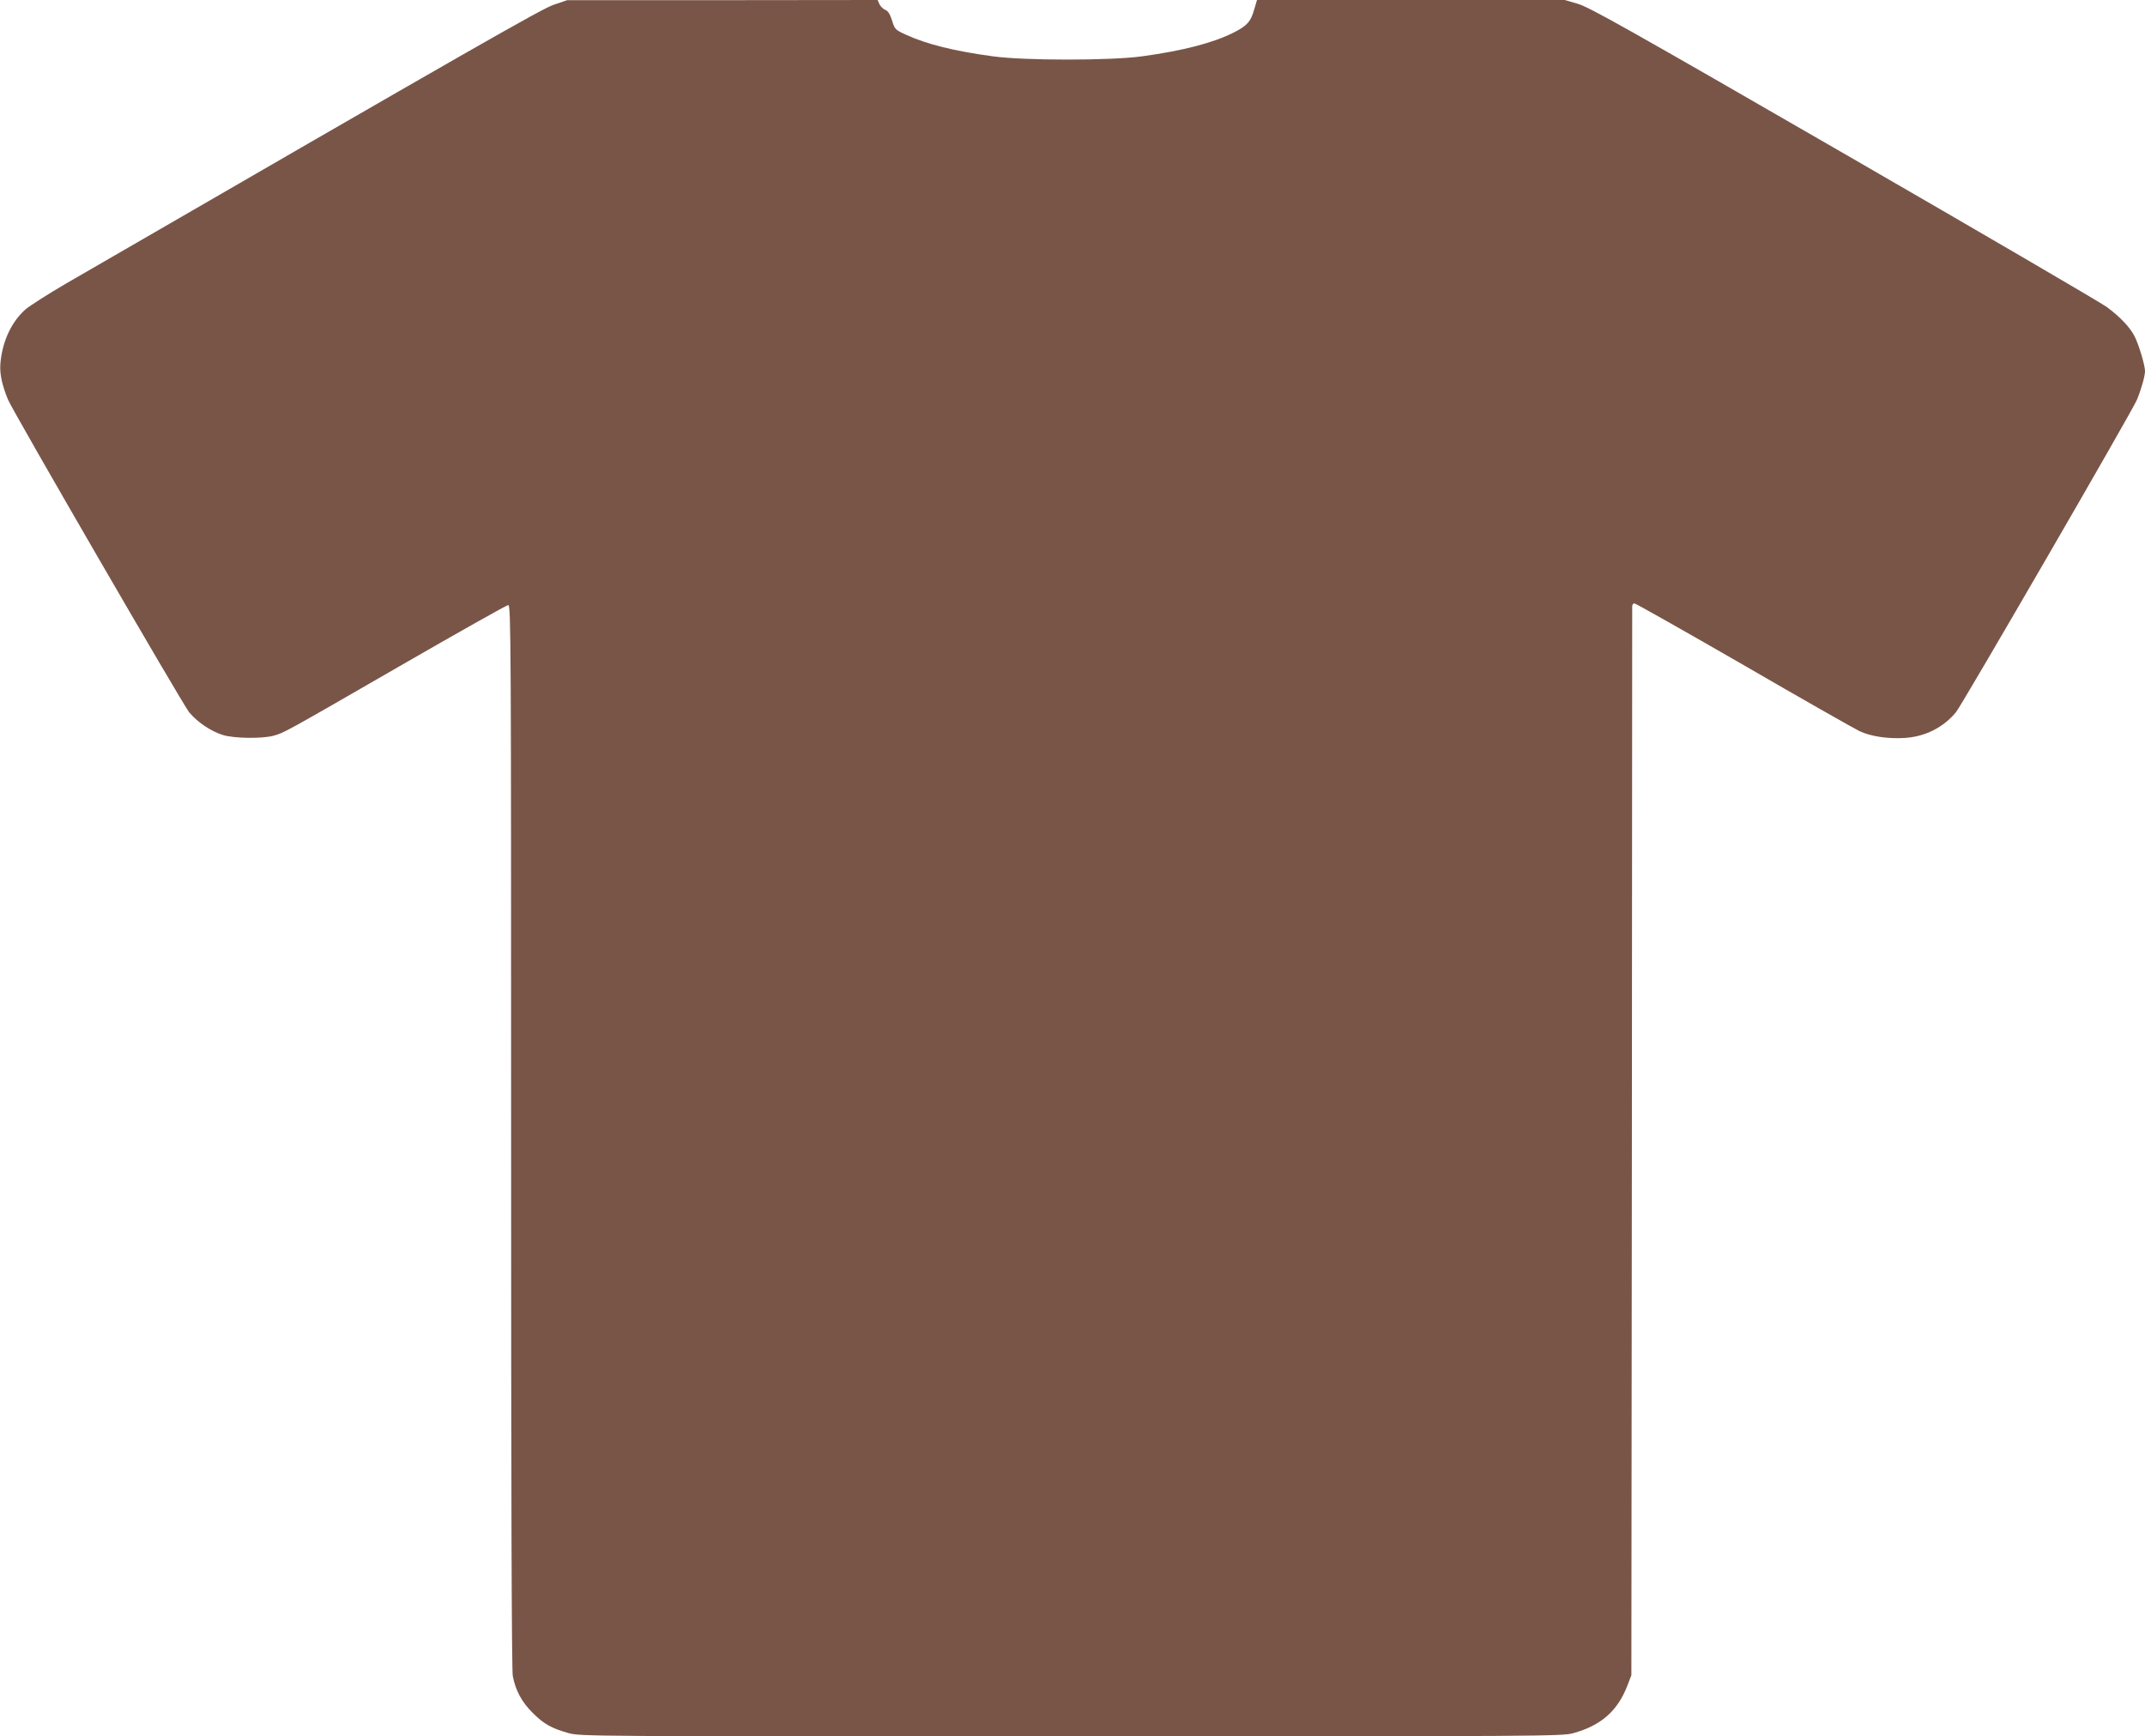 <?xml version="1.0" standalone="no"?>
<!DOCTYPE svg PUBLIC "-//W3C//DTD SVG 20010904//EN"
 "http://www.w3.org/TR/2001/REC-SVG-20010904/DTD/svg10.dtd">
<svg version="1.0" xmlns="http://www.w3.org/2000/svg"
 width="1280pt" height="1036pt" viewBox="0 0 1280 1036"
 preserveAspectRatio="xMidYMid meet">
<g transform="translate(0,1036) scale(0.1,-0.1)"
fill="#795548" stroke="none">
<path d="M3305 10332 c-75 -26 -443 -236 -2913 -1665 -106 -62 -214 -131 -240
-153 -85 -75 -140 -195 -150 -328 -4 -59 11 -126 46 -211 31 -73 1043 -1819
1081 -1865 48 -58 129 -113 200 -135 65 -21 233 -23 302 -5 63 17 63 17 755
416 347 200 638 364 647 364 16 0 17 -211 17 -3169 0 -2086 3 -3186 10 -3221
16 -85 54 -156 118 -219 67 -67 111 -92 213 -121 73 -20 89 -20 3001 -20 2835
0 2930 1 2996 19 167 46 266 134 324 286 l23 60 3 3180 c1 1749 2 3188 2 3198
0 9 6 17 13 17 7 0 299 -165 648 -366 348 -202 662 -380 695 -396 67 -32 170
-47 269 -41 122 7 233 63 308 155 37 46 1051 1795 1079 1863 26 63 48 141 48
171 0 35 -37 158 -62 207 -27 54 -88 118 -167 176 -36 26 -743 439 -1571 917
-1275 736 -1517 872 -1584 891 l-78 23 -919 0 -918 0 -17 -57 c-20 -72 -42
-97 -124 -138 -121 -61 -302 -108 -545 -141 -186 -26 -704 -26 -890 0 -230 31
-394 72 -517 128 -66 30 -68 32 -85 86 -12 38 -24 57 -40 63 -13 5 -28 20 -35
34 l-11 25 -926 -1 -926 0 -80 -27z"/>
</g>
</svg>
